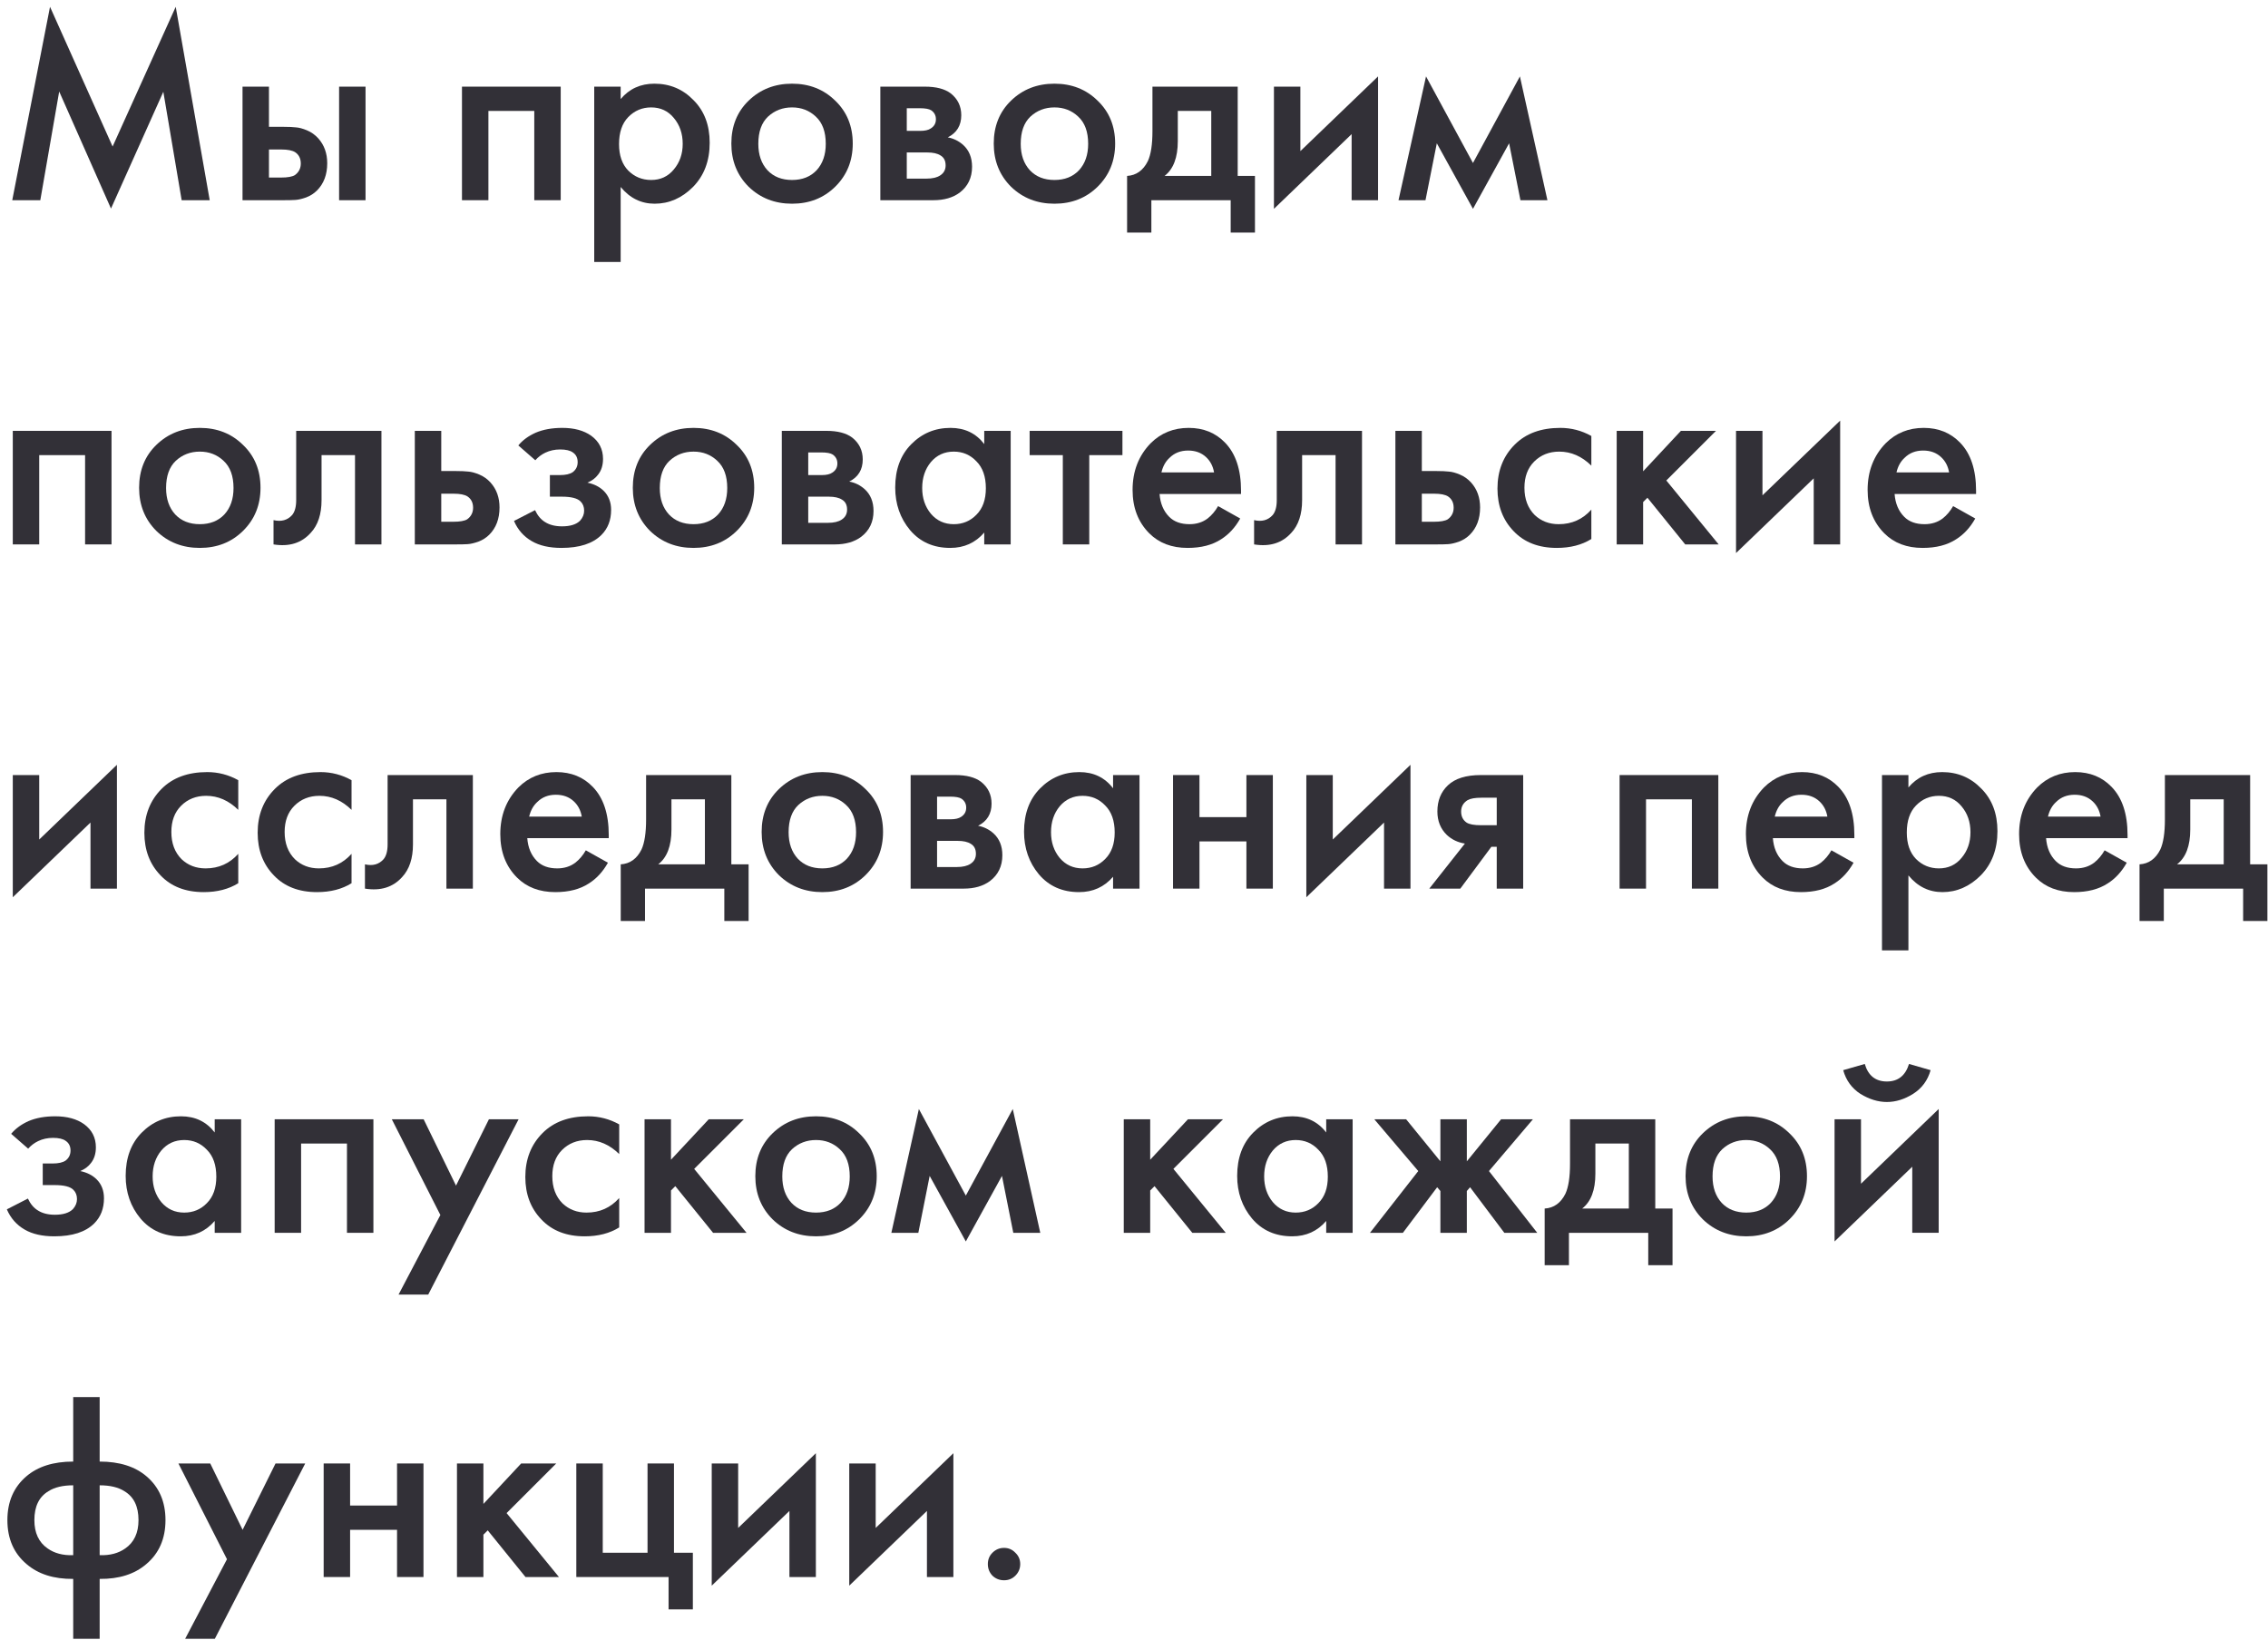 <?xml version="1.0" encoding="UTF-8"?> <svg xmlns="http://www.w3.org/2000/svg" width="224" height="162" viewBox="0 0 224 162" fill="none"><path d="M98.018 155.643C97.716 155.323 97.565 154.941 97.565 154.497C97.565 154.053 97.716 153.68 98.018 153.378C98.338 153.058 98.72 152.898 99.164 152.898C99.608 152.898 99.981 153.058 100.283 153.378C100.603 153.68 100.763 154.053 100.763 154.497C100.763 154.941 100.603 155.323 100.283 155.643C99.981 155.945 99.608 156.096 99.164 156.096C98.72 156.096 98.338 155.945 98.018 155.643Z" fill="#323037"></path><path d="M83.876 144.559H86.488V150.927L94.161 143.547V155.777H91.55V149.249L83.876 156.629V144.559Z" fill="#323037"></path><path d="M70.294 144.559H72.905V150.927L80.579 143.547V155.777H77.968V149.249L70.294 156.629V144.559Z" fill="#323037"></path><path d="M56.92 155.776V144.559H59.531V153.378H63.954V144.559H66.565V153.378H68.43V158.973H66.032V155.776H56.92Z" fill="#323037"></path><path d="M45.133 144.559H47.744V148.555L51.474 144.559H54.938L50.035 149.461L55.204 155.776H51.9L48.17 151.166L47.744 151.593V155.776H45.133V144.559Z" fill="#323037"></path><path d="M31.967 155.776V144.559H34.578V148.715H39.214V144.559H41.825V155.776H39.214V151.113H34.578V155.776H31.967Z" fill="#323037"></path><path d="M18.287 161.877L22.417 154.017L17.621 144.559H20.765L23.962 151.113L27.213 144.559H30.144L21.218 161.877H18.287Z" fill="#323037"></path><path d="M7.231 161.877V155.962C5.313 155.98 3.777 155.492 2.622 154.497C1.361 153.431 0.73 151.983 0.73 150.154C0.73 148.342 1.352 146.903 2.595 145.837C3.732 144.86 5.277 144.372 7.231 144.372V138.004H9.843V144.372C11.796 144.372 13.342 144.86 14.479 145.837C15.722 146.903 16.344 148.342 16.344 150.154C16.344 151.983 15.713 153.431 14.452 154.497C13.297 155.492 11.761 155.98 9.843 155.962V161.877H7.231ZM7.231 153.618V146.717C6.201 146.717 5.384 146.912 4.78 147.303C3.856 147.853 3.395 148.804 3.395 150.154C3.395 151.415 3.83 152.348 4.7 152.951C5.375 153.431 6.219 153.653 7.231 153.618ZM9.843 146.717V153.618C10.855 153.653 11.699 153.431 12.374 152.951C13.244 152.348 13.679 151.415 13.679 150.154C13.679 148.804 13.217 147.853 12.294 147.303C11.69 146.912 10.873 146.717 9.843 146.717Z" fill="#323037"></path><path d="M181.191 110.558H183.802V116.926L191.476 109.545V121.775H188.865V115.247L181.191 122.628V110.558ZM182.044 105.709L184.175 105.096C184.513 106.25 185.241 106.828 186.36 106.828C187.461 106.828 188.19 106.25 188.545 105.096L190.677 105.709C190.392 106.721 189.815 107.503 188.945 108.053C188.092 108.586 187.231 108.853 186.36 108.853C185.49 108.853 184.619 108.586 183.749 108.053C182.896 107.503 182.328 106.721 182.044 105.709Z" fill="#323037"></path><path d="M168.181 111.944C169.336 110.825 170.766 110.266 172.471 110.266C174.176 110.266 175.597 110.825 176.734 111.944C177.889 113.046 178.466 114.458 178.466 116.181C178.466 117.886 177.889 119.307 176.734 120.444C175.597 121.563 174.176 122.122 172.471 122.122C170.766 122.122 169.336 121.563 168.181 120.444C167.045 119.307 166.476 117.886 166.476 116.181C166.476 114.458 167.045 113.046 168.181 111.944ZM170.046 118.818C170.65 119.458 171.459 119.778 172.471 119.778C173.484 119.778 174.292 119.458 174.896 118.818C175.5 118.161 175.802 117.291 175.802 116.207C175.802 115.017 175.473 114.12 174.816 113.516C174.176 112.912 173.395 112.61 172.471 112.61C171.547 112.61 170.757 112.912 170.1 113.516C169.46 114.12 169.141 115.017 169.141 116.207C169.141 117.291 169.443 118.161 170.046 118.818Z" fill="#323037"></path><path d="M155.064 110.559H163.483V119.378H165.188V124.973H162.79V121.776H154.957V124.973H152.559V119.378C153.465 119.325 154.149 118.836 154.611 117.912C154.913 117.255 155.064 116.269 155.064 114.955V110.559ZM160.872 119.378V112.957H157.568V115.941C157.568 117.557 157.133 118.703 156.263 119.378H160.872Z" fill="#323037"></path><path d="M142.261 110.559H144.872V114.715L148.256 110.559H151.4L147.057 115.674L151.826 121.776H148.575L145.192 117.273L144.872 117.646V121.776H142.261V117.646L141.941 117.273L138.557 121.776H135.306L140.076 115.674L135.733 110.559H138.877L142.261 114.715V110.559Z" fill="#323037"></path><path d="M130.983 111.864V110.559H133.594V121.776H130.983V120.604C130.112 121.616 128.993 122.122 127.626 122.122C125.974 122.122 124.65 121.536 123.656 120.364C122.679 119.192 122.19 117.788 122.19 116.154C122.19 114.378 122.714 112.957 123.762 111.891C124.828 110.807 126.125 110.266 127.652 110.266C129.056 110.266 130.166 110.799 130.983 111.864ZM127.972 112.61C127.048 112.61 126.293 112.957 125.707 113.649C125.139 114.342 124.855 115.195 124.855 116.207C124.855 117.202 125.139 118.046 125.707 118.739C126.293 119.431 127.048 119.778 127.972 119.778C128.86 119.778 129.606 119.467 130.21 118.845C130.832 118.223 131.143 117.353 131.143 116.234C131.143 115.079 130.832 114.191 130.21 113.57C129.606 112.93 128.86 112.61 127.972 112.61Z" fill="#323037"></path><path d="M110.989 110.559H113.6V114.555L117.331 110.559H120.794L115.892 115.461L121.061 121.776H117.757L114.027 117.166L113.6 117.593V121.776H110.989V110.559Z" fill="#323037"></path><path d="M88.036 121.777L90.753 109.547L95.39 118.1L100.026 109.547L102.743 121.777H100.079L98.96 116.155L95.39 122.629L91.819 116.155L90.7 121.777H88.036Z" fill="#323037"></path><path d="M76.305 111.944C77.459 110.825 78.889 110.266 80.595 110.266C82.3 110.266 83.721 110.825 84.858 111.944C86.012 113.046 86.59 114.458 86.59 116.181C86.59 117.886 86.012 119.307 84.858 120.444C83.721 121.563 82.3 122.122 80.595 122.122C78.889 122.122 77.459 121.563 76.305 120.444C75.168 119.307 74.6 117.886 74.6 116.181C74.6 114.458 75.168 113.046 76.305 111.944ZM78.17 118.818C78.774 119.458 79.582 119.778 80.595 119.778C81.607 119.778 82.415 119.458 83.019 118.818C83.623 118.161 83.925 117.291 83.925 116.207C83.925 115.017 83.597 114.12 82.939 113.516C82.3 112.912 81.518 112.61 80.595 112.61C79.671 112.61 78.88 112.912 78.223 113.516C77.584 114.12 77.264 115.017 77.264 116.207C77.264 117.291 77.566 118.161 78.17 118.818Z" fill="#323037"></path><path d="M63.659 110.559H66.27V114.555L70 110.559H73.464L68.561 115.461L73.731 121.776H70.427L66.696 117.166L66.27 117.593V121.776H63.659V110.559Z" fill="#323037"></path><path d="M61.156 111.065V113.996C60.215 113.072 59.158 112.61 57.986 112.61C56.991 112.61 56.165 112.939 55.508 113.596C54.868 114.236 54.549 115.097 54.549 116.181C54.549 117.3 54.886 118.197 55.561 118.872C56.201 119.476 56.991 119.778 57.932 119.778C59.229 119.778 60.304 119.298 61.156 118.339V121.243C60.215 121.829 59.078 122.122 57.746 122.122C55.952 122.122 54.531 121.572 53.483 120.47C52.417 119.369 51.884 117.966 51.884 116.261C51.884 114.502 52.453 113.054 53.589 111.918C54.691 110.816 56.192 110.266 58.092 110.266C59.176 110.266 60.197 110.532 61.156 111.065Z" fill="#323037"></path><path d="M39.363 127.877L43.493 120.017L38.697 110.559H41.841L45.038 117.113L48.289 110.559H51.22L42.294 127.877H39.363Z" fill="#323037"></path><path d="M27.127 110.559H36.879V121.776H34.268V112.957H29.738V121.776H27.127V110.559Z" fill="#323037"></path><path d="M21.205 111.864V110.559H23.816V121.776H21.205V120.604C20.334 121.616 19.215 122.122 17.847 122.122C16.195 122.122 14.872 121.536 13.877 120.364C12.9 119.192 12.412 117.788 12.412 116.154C12.412 114.378 12.936 112.957 13.984 111.891C15.05 110.807 16.346 110.266 17.874 110.266C19.277 110.266 20.387 110.799 21.205 111.864ZM18.194 112.61C17.27 112.61 16.515 112.957 15.929 113.649C15.361 114.342 15.076 115.195 15.076 116.207C15.076 117.202 15.361 118.046 15.929 118.739C16.515 119.431 17.27 119.778 18.194 119.778C19.082 119.778 19.828 119.467 20.432 118.845C21.054 118.223 21.364 117.353 21.364 116.234C21.364 115.079 21.054 114.191 20.432 113.57C19.828 112.93 19.082 112.61 18.194 112.61Z" fill="#323037"></path><path d="M2.782 113.463L1.103 111.998C1.53 111.482 2.098 111.065 2.808 110.745C3.554 110.425 4.434 110.266 5.446 110.266C6.619 110.266 7.569 110.523 8.297 111.038C9.079 111.607 9.47 112.371 9.47 113.33C9.47 113.951 9.31 114.467 8.99 114.875C8.724 115.23 8.368 115.497 7.924 115.674C8.599 115.817 9.141 116.092 9.549 116.5C10.029 116.98 10.269 117.602 10.269 118.366C10.269 119.378 9.949 120.204 9.31 120.843C8.457 121.696 7.143 122.122 5.366 122.122C4.176 122.122 3.199 121.9 2.435 121.456C1.636 120.994 1.05 120.328 0.677 119.458L2.755 118.392C3.004 118.925 3.332 119.316 3.741 119.565C4.185 119.849 4.745 119.991 5.42 119.991C6.237 119.991 6.832 119.804 7.205 119.431C7.471 119.129 7.604 118.801 7.604 118.445C7.604 118.072 7.489 117.77 7.258 117.54C6.956 117.22 6.334 117.06 5.393 117.06H4.221V114.928H5.206C5.775 114.928 6.201 114.831 6.485 114.635C6.805 114.387 6.965 114.058 6.965 113.649C6.965 113.223 6.805 112.903 6.485 112.69C6.219 112.495 5.801 112.397 5.233 112.397C4.7 112.397 4.212 112.504 3.768 112.717C3.395 112.895 3.066 113.143 2.782 113.463Z" fill="#323037"></path><path d="M213.817 76.559H222.236V85.378H223.941V90.973H221.544V87.776H213.71V90.973H211.312V85.378C212.218 85.325 212.902 84.836 213.364 83.912C213.666 83.255 213.817 82.269 213.817 80.955V76.559ZM219.625 85.378V78.957H216.321V81.941C216.321 83.557 215.886 84.703 215.016 85.378H219.625Z" fill="#323037"></path><path d="M207.864 83.993L210.049 85.218C209.551 86.106 208.921 86.79 208.157 87.27C207.286 87.838 206.185 88.122 204.853 88.122C203.29 88.122 202.029 87.643 201.069 86.684C199.968 85.582 199.417 84.152 199.417 82.394C199.417 80.546 200.012 79.01 201.203 77.784C202.215 76.772 203.467 76.266 204.959 76.266C206.416 76.266 207.615 76.754 208.556 77.731C209.604 78.815 210.128 80.395 210.128 82.474V82.793H202.082C202.153 83.735 202.473 84.49 203.041 85.058C203.521 85.538 204.187 85.778 205.039 85.778C205.732 85.778 206.327 85.591 206.825 85.218C207.233 84.898 207.579 84.49 207.864 83.993ZM202.268 80.662H207.464C207.357 80.04 207.091 79.534 206.665 79.143C206.203 78.717 205.617 78.504 204.906 78.504C204.16 78.504 203.547 78.744 203.068 79.223C202.677 79.578 202.41 80.058 202.268 80.662Z" fill="#323037"></path><path d="M188.486 86.47V93.878H185.875V76.559H188.486V77.784C189.338 76.772 190.449 76.266 191.816 76.266C193.344 76.266 194.632 76.807 195.68 77.891C196.746 78.957 197.279 80.36 197.279 82.101C197.279 83.895 196.728 85.351 195.627 86.47C194.525 87.572 193.264 88.122 191.843 88.122C190.511 88.122 189.392 87.572 188.486 86.47ZM191.497 78.61C190.609 78.61 189.854 78.93 189.232 79.57C188.628 80.191 188.326 81.079 188.326 82.234C188.326 83.353 188.628 84.223 189.232 84.845C189.854 85.467 190.609 85.778 191.497 85.778C192.42 85.778 193.166 85.431 193.735 84.739C194.321 84.046 194.614 83.202 194.614 82.207C194.614 81.195 194.321 80.342 193.735 79.65C193.166 78.957 192.42 78.61 191.497 78.61Z" fill="#323037"></path><path d="M180.881 83.993L183.066 85.218C182.568 86.106 181.938 86.79 181.174 87.27C180.304 87.838 179.202 88.122 177.87 88.122C176.307 88.122 175.046 87.643 174.087 86.684C172.985 85.582 172.435 84.152 172.435 82.394C172.435 80.546 173.03 79.01 174.22 77.784C175.232 76.772 176.485 76.266 177.977 76.266C179.433 76.266 180.632 76.754 181.574 77.731C182.622 78.815 183.146 80.395 183.146 82.474V82.793H175.099C175.17 83.735 175.49 84.49 176.058 85.058C176.538 85.538 177.204 85.778 178.057 85.778C178.749 85.778 179.344 85.591 179.842 85.218C180.25 84.898 180.597 84.49 180.881 83.993ZM175.286 80.662H180.481C180.375 80.04 180.108 79.534 179.682 79.143C179.22 78.717 178.634 78.504 177.923 78.504C177.177 78.504 176.565 78.744 176.085 79.223C175.694 79.578 175.428 80.058 175.286 80.662Z" fill="#323037"></path><path d="M159.959 76.559H169.711V87.776H167.1V78.957H162.57V87.776H159.959V76.559Z" fill="#323037"></path><path d="M141.165 87.776L144.682 83.326C143.989 83.22 143.394 82.936 142.897 82.474C142.275 81.87 141.964 81.097 141.964 80.156C141.964 79.09 142.31 78.228 143.003 77.571C143.714 76.896 144.797 76.559 146.254 76.559H150.437V87.776H147.826V83.646H147.293L144.229 87.776H141.165ZM147.826 81.514V78.797H146.307C145.685 78.797 145.232 78.877 144.948 79.037C144.522 79.303 144.309 79.676 144.309 80.156C144.309 80.635 144.486 80.999 144.842 81.248C145.108 81.426 145.588 81.514 146.28 81.514H147.826Z" fill="#323037"></path><path d="M129.021 76.559H131.632V82.927L139.306 75.547V87.777H136.695V81.249L129.021 88.629V76.559Z" fill="#323037"></path><path d="M115.855 87.776V76.559H118.466V80.715H123.102V76.559H125.713V87.776H123.102V83.113H118.466V87.776H115.855Z" fill="#323037"></path><path d="M109.933 77.864V76.559H112.544V87.776H109.933V86.604C109.062 87.616 107.943 88.122 106.575 88.122C104.923 88.122 103.6 87.536 102.605 86.364C101.628 85.192 101.14 83.788 101.14 82.154C101.14 80.378 101.664 78.957 102.712 77.891C103.778 76.807 105.074 76.266 106.602 76.266C108.005 76.266 109.116 76.799 109.933 77.864ZM106.922 78.61C105.998 78.61 105.243 78.957 104.657 79.65C104.089 80.342 103.804 81.195 103.804 82.207C103.804 83.202 104.089 84.046 104.657 84.739C105.243 85.431 105.998 85.778 106.922 85.778C107.81 85.778 108.556 85.467 109.16 84.845C109.782 84.223 110.092 83.353 110.092 82.234C110.092 81.079 109.782 80.191 109.16 79.57C108.556 78.93 107.81 78.61 106.922 78.61Z" fill="#323037"></path><path d="M89.939 76.559H94.335C95.454 76.559 96.307 76.781 96.893 77.225C97.586 77.775 97.932 78.495 97.932 79.383C97.932 80.395 97.488 81.124 96.6 81.568C97.169 81.674 97.675 81.923 98.119 82.314C98.705 82.847 98.998 83.566 98.998 84.472C98.998 85.555 98.59 86.408 97.773 87.03C97.098 87.527 96.236 87.776 95.188 87.776H89.939V76.559ZM92.55 80.928H93.882C94.344 80.928 94.691 80.848 94.922 80.689C95.259 80.475 95.428 80.173 95.428 79.783C95.428 79.409 95.277 79.117 94.975 78.903C94.762 78.761 94.38 78.69 93.829 78.69H92.55V80.928ZM92.55 85.644H94.495C95.082 85.644 95.534 85.538 95.854 85.325C96.209 85.094 96.387 84.765 96.387 84.339C96.387 83.877 96.218 83.548 95.881 83.353C95.579 83.157 95.144 83.06 94.575 83.06H92.55V85.644Z" fill="#323037"></path><path d="M76.929 77.944C78.084 76.825 79.514 76.266 81.219 76.266C82.924 76.266 84.345 76.825 85.482 77.944C86.637 79.046 87.214 80.458 87.214 82.181C87.214 83.886 86.637 85.307 85.482 86.444C84.345 87.563 82.924 88.122 81.219 88.122C79.514 88.122 78.084 87.563 76.929 86.444C75.793 85.307 75.224 83.886 75.224 82.181C75.224 80.458 75.793 79.046 76.929 77.944ZM78.794 84.819C79.398 85.458 80.207 85.778 81.219 85.778C82.232 85.778 83.04 85.458 83.644 84.819C84.248 84.161 84.55 83.291 84.55 82.207C84.55 81.017 84.221 80.12 83.564 79.516C82.924 78.912 82.143 78.61 81.219 78.61C80.295 78.61 79.505 78.912 78.848 79.516C78.208 80.12 77.888 81.017 77.888 82.207C77.888 83.291 78.191 84.161 78.794 84.819Z" fill="#323037"></path><path d="M63.812 76.559H72.231V85.378H73.936V90.973H71.538V87.776H63.705V90.973H61.307V85.378C62.213 85.325 62.897 84.836 63.359 83.912C63.66 83.255 63.812 82.269 63.812 80.955V76.559ZM69.62 85.378V78.957H66.316V81.941C66.316 83.557 65.881 84.703 65.01 85.378H69.62Z" fill="#323037"></path><path d="M57.859 83.993L60.043 85.218C59.546 86.106 58.916 86.79 58.152 87.27C57.281 87.838 56.18 88.122 54.848 88.122C53.285 88.122 52.023 87.643 51.064 86.684C49.963 85.582 49.412 84.152 49.412 82.394C49.412 80.546 50.007 79.01 51.197 77.784C52.21 76.772 53.462 76.266 54.954 76.266C56.411 76.266 57.61 76.754 58.551 77.731C59.599 78.815 60.123 80.395 60.123 82.474V82.793H52.077C52.148 83.735 52.468 84.49 53.036 85.058C53.516 85.538 54.182 85.778 55.034 85.778C55.727 85.778 56.322 85.591 56.819 85.218C57.228 84.898 57.574 84.49 57.859 83.993ZM52.263 80.662H57.459C57.352 80.04 57.086 79.534 56.66 79.143C56.198 78.717 55.612 78.504 54.901 78.504C54.155 78.504 53.542 78.744 53.063 79.223C52.672 79.578 52.405 80.058 52.263 80.662Z" fill="#323037"></path><path d="M46.702 76.559V87.776H44.091V78.957H40.787V83.406C40.787 84.792 40.431 85.866 39.721 86.63C38.815 87.643 37.589 88.025 36.044 87.776V85.378C36.808 85.555 37.421 85.387 37.883 84.872C38.149 84.552 38.282 84.063 38.282 83.406V76.559H46.702Z" fill="#323037"></path><path d="M34.72 77.065V79.996C33.779 79.072 32.722 78.61 31.549 78.61C30.555 78.61 29.729 78.939 29.072 79.596C28.432 80.236 28.112 81.097 28.112 82.181C28.112 83.3 28.45 84.197 29.125 84.872C29.764 85.476 30.555 85.778 31.496 85.778C32.793 85.778 33.867 85.298 34.72 84.339V87.243C33.779 87.829 32.642 88.122 31.31 88.122C29.516 88.122 28.095 87.572 27.047 86.47C25.981 85.369 25.448 83.966 25.448 82.261C25.448 80.502 26.016 79.054 27.153 77.918C28.254 76.816 29.755 76.266 31.656 76.266C32.74 76.266 33.761 76.532 34.72 77.065Z" fill="#323037"></path><path d="M23.532 77.065V79.996C22.59 79.072 21.533 78.61 20.361 78.61C19.366 78.61 18.54 78.939 17.883 79.596C17.244 80.236 16.924 81.097 16.924 82.181C16.924 83.3 17.261 84.197 17.936 84.872C18.576 85.476 19.366 85.778 20.308 85.778C21.604 85.778 22.679 85.298 23.532 84.339V87.243C22.59 87.829 21.453 88.122 20.121 88.122C18.327 88.122 16.906 87.572 15.858 86.47C14.792 85.369 14.259 83.966 14.259 82.261C14.259 80.502 14.828 79.054 15.965 77.918C17.066 76.816 18.567 76.266 20.468 76.266C21.551 76.266 22.572 76.532 23.532 77.065Z" fill="#323037"></path><path d="M1.263 76.559H3.874V82.927L11.548 75.547V87.777H8.937V81.249L1.263 88.629V76.559Z" fill="#323037"></path><path d="M192.902 49.992L195.087 51.218C194.59 52.106 193.959 52.79 193.195 53.27C192.325 53.838 191.224 54.122 189.891 54.122C188.328 54.122 187.067 53.643 186.108 52.684C185.007 51.582 184.456 50.152 184.456 48.394C184.456 46.547 185.051 45.01 186.241 43.784C187.254 42.772 188.506 42.266 189.998 42.266C191.455 42.266 192.654 42.754 193.595 43.731C194.643 44.815 195.167 46.395 195.167 48.474V48.794H187.12C187.191 49.735 187.511 50.49 188.08 51.058C188.559 51.538 189.225 51.778 190.078 51.778C190.771 51.778 191.366 51.591 191.863 51.218C192.272 50.898 192.618 50.49 192.902 49.992ZM187.307 46.662H192.503C192.396 46.04 192.129 45.534 191.703 45.143C191.241 44.717 190.655 44.504 189.945 44.504C189.199 44.504 188.586 44.744 188.106 45.223C187.715 45.578 187.449 46.058 187.307 46.662Z" fill="#323037"></path><path d="M171.46 42.559H174.071V48.927L181.744 41.547V53.777H179.133V47.249L171.46 54.629V42.559Z" fill="#323037"></path><path d="M159.673 42.559H162.284V46.555L166.014 42.559H169.478L164.575 47.461L169.744 53.776H166.44L162.71 49.166L162.284 49.593V53.776H159.673V42.559Z" fill="#323037"></path><path d="M157.17 43.065V45.996C156.229 45.072 155.172 44.61 153.999 44.61C153.005 44.61 152.179 44.939 151.521 45.596C150.882 46.236 150.562 47.097 150.562 48.181C150.562 49.3 150.9 50.197 151.575 50.872C152.214 51.476 153.005 51.778 153.946 51.778C155.243 51.778 156.317 51.298 157.17 50.339V53.243C156.229 53.829 155.092 54.122 153.76 54.122C151.966 54.122 150.545 53.572 149.497 52.47C148.431 51.369 147.898 49.966 147.898 48.261C147.898 46.502 148.466 45.054 149.603 43.918C150.704 42.816 152.205 42.266 154.106 42.266C155.19 42.266 156.211 42.532 157.17 43.065Z" fill="#323037"></path><path d="M137.816 53.776V42.559H140.427V46.529H141.919C142.399 46.529 142.789 46.546 143.091 46.582C143.393 46.6 143.758 46.697 144.184 46.875C144.61 47.053 144.983 47.319 145.303 47.674C145.889 48.332 146.182 49.149 146.182 50.126C146.182 51.245 145.845 52.142 145.17 52.817C144.868 53.119 144.504 53.35 144.077 53.51C143.669 53.652 143.322 53.731 143.038 53.749C142.772 53.767 142.39 53.776 141.892 53.776H137.816ZM140.427 51.538H141.626C142.265 51.538 142.718 51.458 142.985 51.298C143.376 51.014 143.571 50.632 143.571 50.152C143.571 49.655 143.385 49.282 143.011 49.033C142.727 48.856 142.274 48.767 141.653 48.767H140.427V51.538Z" fill="#323037"></path><path d="M134.519 42.559V53.776H131.908V44.957H128.604V49.406C128.604 50.792 128.249 51.866 127.538 52.63C126.632 53.643 125.407 54.025 123.861 53.776V51.378C124.625 51.556 125.238 51.387 125.7 50.872C125.966 50.552 126.1 50.063 126.1 49.406V42.559H134.519Z" fill="#323037"></path><path d="M120.306 49.992L122.491 51.218C121.994 52.106 121.363 52.79 120.6 53.27C119.729 53.838 118.628 54.122 117.296 54.122C115.733 54.122 114.471 53.643 113.512 52.684C112.411 51.582 111.86 50.152 111.86 48.394C111.86 46.547 112.455 45.01 113.645 43.784C114.658 42.772 115.91 42.266 117.402 42.266C118.859 42.266 120.058 42.754 120.999 43.731C122.047 44.815 122.571 46.395 122.571 48.474V48.794H114.525C114.596 49.735 114.915 50.49 115.484 51.058C115.963 51.538 116.63 51.778 117.482 51.778C118.175 51.778 118.77 51.591 119.267 51.218C119.676 50.898 120.022 50.49 120.306 49.992ZM114.711 46.662H119.907C119.8 46.04 119.534 45.534 119.107 45.143C118.646 44.717 118.059 44.504 117.349 44.504C116.603 44.504 115.99 44.744 115.51 45.223C115.12 45.578 114.853 46.058 114.711 46.662Z" fill="#323037"></path><path d="M110.858 44.957H107.581V53.776H104.97V44.957H101.692V42.559H110.858V44.957Z" fill="#323037"></path><path d="M97.209 43.864V42.559H99.82V53.776H97.209V52.604C96.338 53.616 95.219 54.122 93.852 54.122C92.2 54.122 90.876 53.536 89.882 52.364C88.905 51.191 88.416 49.788 88.416 48.154C88.416 46.378 88.94 44.957 89.988 43.891C91.054 42.807 92.351 42.266 93.878 42.266C95.282 42.266 96.392 42.798 97.209 43.864ZM94.198 44.61C93.274 44.61 92.519 44.957 91.933 45.65C91.365 46.342 91.081 47.195 91.081 48.207C91.081 49.202 91.365 50.046 91.933 50.739C92.519 51.431 93.274 51.778 94.198 51.778C95.086 51.778 95.832 51.467 96.436 50.845C97.058 50.223 97.369 49.353 97.369 48.234C97.369 47.079 97.058 46.191 96.436 45.569C95.832 44.93 95.086 44.61 94.198 44.61Z" fill="#323037"></path><path d="M77.215 42.559H81.612C82.731 42.559 83.583 42.781 84.169 43.225C84.862 43.775 85.209 44.495 85.209 45.383C85.209 46.395 84.765 47.124 83.876 47.568C84.445 47.674 84.951 47.923 85.395 48.314C85.981 48.847 86.274 49.566 86.274 50.472C86.274 51.556 85.866 52.408 85.049 53.03C84.374 53.527 83.512 53.776 82.464 53.776H77.215V42.559ZM79.826 46.928H81.159C81.621 46.928 81.967 46.848 82.198 46.688C82.535 46.475 82.704 46.173 82.704 45.783C82.704 45.41 82.553 45.117 82.251 44.903C82.038 44.761 81.656 44.69 81.105 44.69H79.826V46.928ZM79.826 51.644H81.772C82.358 51.644 82.811 51.538 83.13 51.325C83.486 51.094 83.663 50.765 83.663 50.339C83.663 49.877 83.495 49.548 83.157 49.353C82.855 49.157 82.42 49.06 81.852 49.06H79.826V51.644Z" fill="#323037"></path><path d="M64.206 43.944C65.36 42.825 66.79 42.266 68.495 42.266C70.201 42.266 71.622 42.825 72.758 43.944C73.913 45.045 74.49 46.458 74.49 48.181C74.49 49.886 73.913 51.307 72.758 52.444C71.622 53.563 70.201 54.122 68.495 54.122C66.79 54.122 65.36 53.563 64.206 52.444C63.069 51.307 62.5 49.886 62.5 48.181C62.5 46.458 63.069 45.045 64.206 43.944ZM66.071 50.819C66.675 51.458 67.483 51.778 68.495 51.778C69.508 51.778 70.316 51.458 70.92 50.819C71.524 50.161 71.826 49.291 71.826 48.207C71.826 47.017 71.497 46.12 70.84 45.516C70.201 44.912 69.419 44.61 68.495 44.61C67.572 44.61 66.781 44.912 66.124 45.516C65.484 46.12 65.165 47.017 65.165 48.207C65.165 49.291 65.467 50.161 66.071 50.819Z" fill="#323037"></path><path d="M52.87 45.463L51.192 43.998C51.618 43.482 52.186 43.065 52.897 42.745C53.643 42.425 54.522 42.266 55.535 42.266C56.707 42.266 57.657 42.523 58.386 43.038C59.167 43.607 59.558 44.37 59.558 45.33C59.558 45.951 59.398 46.467 59.078 46.875C58.812 47.23 58.457 47.497 58.013 47.674C58.688 47.816 59.229 48.092 59.638 48.5C60.117 48.98 60.357 49.602 60.357 50.365C60.357 51.378 60.038 52.204 59.398 52.843C58.545 53.696 57.231 54.122 55.455 54.122C54.265 54.122 53.288 53.9 52.524 53.456C51.724 52.995 51.138 52.328 50.765 51.458L52.844 50.392C53.092 50.925 53.421 51.316 53.829 51.565C54.273 51.849 54.833 51.991 55.508 51.991C56.325 51.991 56.92 51.804 57.293 51.431C57.56 51.129 57.693 50.801 57.693 50.446C57.693 50.072 57.577 49.77 57.346 49.54C57.044 49.22 56.423 49.06 55.481 49.06H54.309V46.928H55.295C55.863 46.928 56.29 46.831 56.574 46.635C56.894 46.387 57.053 46.058 57.053 45.65C57.053 45.223 56.894 44.903 56.574 44.69C56.307 44.495 55.89 44.397 55.322 44.397C54.789 44.397 54.3 44.504 53.856 44.717C53.483 44.895 53.154 45.143 52.87 45.463Z" fill="#323037"></path><path d="M40.969 53.776V42.559H43.581V46.529H45.073C45.552 46.529 45.943 46.546 46.245 46.582C46.547 46.6 46.911 46.697 47.338 46.875C47.764 47.053 48.137 47.319 48.457 47.674C49.043 48.332 49.336 49.149 49.336 50.126C49.336 51.245 48.998 52.142 48.323 52.817C48.021 53.119 47.657 53.35 47.231 53.51C46.822 53.652 46.476 53.731 46.192 53.749C45.925 53.767 45.544 53.776 45.046 53.776H40.969ZM43.581 51.538H44.78C45.419 51.538 45.872 51.458 46.139 51.298C46.529 51.014 46.725 50.632 46.725 50.152C46.725 49.655 46.538 49.282 46.165 49.033C45.881 48.856 45.428 48.767 44.806 48.767H43.581V51.538Z" fill="#323037"></path><path d="M37.673 42.559V53.776H35.062V44.957H31.758V49.406C31.758 50.792 31.403 51.866 30.692 52.63C29.786 53.643 28.561 54.025 27.015 53.776V51.378C27.779 51.556 28.392 51.387 28.854 50.872C29.12 50.552 29.253 50.063 29.253 49.406V42.559H37.673Z" fill="#323037"></path><path d="M15.444 43.944C16.599 42.825 18.029 42.266 19.734 42.266C21.439 42.266 22.86 42.825 23.997 43.944C25.152 45.045 25.729 46.458 25.729 48.181C25.729 49.886 25.152 51.307 23.997 52.444C22.86 53.563 21.439 54.122 19.734 54.122C18.029 54.122 16.599 53.563 15.444 52.444C14.307 51.307 13.739 49.886 13.739 48.181C13.739 46.458 14.307 45.045 15.444 43.944ZM17.309 50.819C17.913 51.458 18.721 51.778 19.734 51.778C20.746 51.778 21.555 51.458 22.159 50.819C22.762 50.161 23.064 49.291 23.064 48.207C23.064 47.017 22.736 46.12 22.079 45.516C21.439 44.912 20.658 44.61 19.734 44.61C18.81 44.61 18.02 44.912 17.363 45.516C16.723 46.12 16.403 47.017 16.403 48.207C16.403 49.291 16.705 50.161 17.309 50.819Z" fill="#323037"></path><path d="M1.263 42.559H11.015V53.776H8.404V44.957H3.874V53.776H1.263V42.559Z" fill="#323037"></path><path d="M138.124 19.777L140.842 7.547L145.478 16.1L150.114 7.547L152.832 19.777H150.167L149.048 14.155L145.478 20.629L141.908 14.155L140.789 19.777H138.124Z" fill="#323037"></path><path d="M125.821 8.559H128.432V14.927L136.105 7.547V19.777H133.494V13.249L125.821 20.629V8.559Z" fill="#323037"></path><path d="M113.822 8.559H122.242V17.378H123.947V22.973H121.549V19.776H113.715V22.973H111.317V17.378C112.223 17.325 112.907 16.836 113.369 15.912C113.671 15.255 113.822 14.269 113.822 12.955V8.559ZM119.63 17.378V10.957H116.326V13.941C116.326 15.557 115.891 16.703 115.021 17.378H119.63Z" fill="#323037"></path><path d="M99.853 9.944C101.008 8.825 102.437 8.266 104.143 8.266C105.848 8.266 107.269 8.825 108.406 9.944C109.56 11.046 110.138 12.458 110.138 14.181C110.138 15.886 109.56 17.307 108.406 18.444C107.269 19.563 105.848 20.122 104.143 20.122C102.437 20.122 101.008 19.563 99.853 18.444C98.716 17.307 98.148 15.886 98.148 14.181C98.148 12.458 98.716 11.046 99.853 9.944ZM101.718 16.819C102.322 17.458 103.13 17.778 104.143 17.778C105.155 17.778 105.963 17.458 106.567 16.819C107.171 16.161 107.473 15.291 107.473 14.207C107.473 13.017 107.145 12.12 106.487 11.516C105.848 10.912 105.066 10.61 104.143 10.61C103.219 10.61 102.429 10.912 101.771 11.516C101.132 12.12 100.812 13.017 100.812 14.207C100.812 15.291 101.114 16.161 101.718 16.819Z" fill="#323037"></path><path d="M86.947 8.559H91.343C92.462 8.559 93.315 8.781 93.901 9.225C94.594 9.775 94.94 10.495 94.94 11.383C94.94 12.395 94.496 13.124 93.608 13.568C94.176 13.674 94.683 13.923 95.127 14.314C95.713 14.847 96.006 15.566 96.006 16.472C96.006 17.555 95.597 18.408 94.78 19.03C94.105 19.527 93.244 19.776 92.196 19.776H86.947V8.559ZM89.558 12.928H90.89C91.352 12.928 91.698 12.848 91.929 12.688C92.267 12.475 92.436 12.173 92.436 11.783C92.436 11.409 92.285 11.117 91.983 10.903C91.769 10.761 91.388 10.69 90.837 10.69H89.558V12.928ZM89.558 17.644H91.503C92.089 17.644 92.542 17.538 92.862 17.325C93.217 17.094 93.395 16.765 93.395 16.339C93.395 15.877 93.226 15.548 92.888 15.353C92.587 15.158 92.151 15.06 91.583 15.06H89.558V17.644Z" fill="#323037"></path><path d="M73.937 9.944C75.092 8.825 76.522 8.266 78.227 8.266C79.932 8.266 81.353 8.825 82.49 9.944C83.644 11.046 84.222 12.458 84.222 14.181C84.222 15.886 83.644 17.307 82.49 18.444C81.353 19.563 79.932 20.122 78.227 20.122C76.522 20.122 75.092 19.563 73.937 18.444C72.8 17.307 72.232 15.886 72.232 14.181C72.232 12.458 72.8 11.046 73.937 9.944ZM75.802 16.819C76.406 17.458 77.214 17.778 78.227 17.778C79.239 17.778 80.047 17.458 80.651 16.819C81.255 16.161 81.557 15.291 81.557 14.207C81.557 13.017 81.229 12.12 80.572 11.516C79.932 10.912 79.15 10.61 78.227 10.61C77.303 10.61 76.513 10.912 75.855 11.516C75.216 12.12 74.896 13.017 74.896 14.207C74.896 15.291 75.198 16.161 75.802 16.819Z" fill="#323037"></path><path d="M61.3 18.47V25.878H58.689V8.559H61.3V9.784C62.153 8.772 63.263 8.266 64.631 8.266C66.159 8.266 67.446 8.807 68.494 9.891C69.56 10.957 70.093 12.36 70.093 14.101C70.093 15.895 69.542 17.351 68.441 18.47C67.34 19.572 66.079 20.122 64.657 20.122C63.325 20.122 62.206 19.572 61.3 18.47ZM64.311 10.61C63.423 10.61 62.668 10.93 62.046 11.569C61.442 12.191 61.14 13.079 61.14 14.234C61.14 15.353 61.442 16.223 62.046 16.845C62.668 17.467 63.423 17.778 64.311 17.778C65.235 17.778 65.981 17.431 66.549 16.739C67.135 16.046 67.428 15.202 67.428 14.207C67.428 13.195 67.135 12.342 66.549 11.649C65.981 10.957 65.235 10.61 64.311 10.61Z" fill="#323037"></path><path d="M45.627 8.559H55.379V19.776H52.768V10.957H48.238V19.776H45.627V8.559Z" fill="#323037"></path><path d="M23.953 19.776V8.559H26.564V12.529H28.056C28.535 12.529 28.926 12.546 29.228 12.582C29.53 12.6 29.894 12.697 30.32 12.875C30.747 13.053 31.12 13.319 31.44 13.674C32.026 14.332 32.319 15.149 32.319 16.126C32.319 17.245 31.981 18.142 31.306 18.817C31.004 19.119 30.64 19.35 30.214 19.509C29.805 19.652 29.459 19.732 29.175 19.749C28.908 19.767 28.526 19.776 28.029 19.776H23.953ZM26.564 17.538H27.763C28.402 17.538 28.855 17.458 29.122 17.298C29.512 17.014 29.708 16.632 29.708 16.152C29.708 15.655 29.521 15.282 29.148 15.033C28.864 14.856 28.411 14.767 27.789 14.767H26.564V17.538ZM33.491 19.776V8.559H36.102V19.776H33.491Z" fill="#323037"></path><path d="M3.981 19.776H1.21L4.94 0.672L11.121 14.474L17.356 0.672L20.713 19.776H17.942L16.131 9.065L10.962 20.602L5.846 9.038L3.981 19.776Z" fill="#323037"></path></svg> 